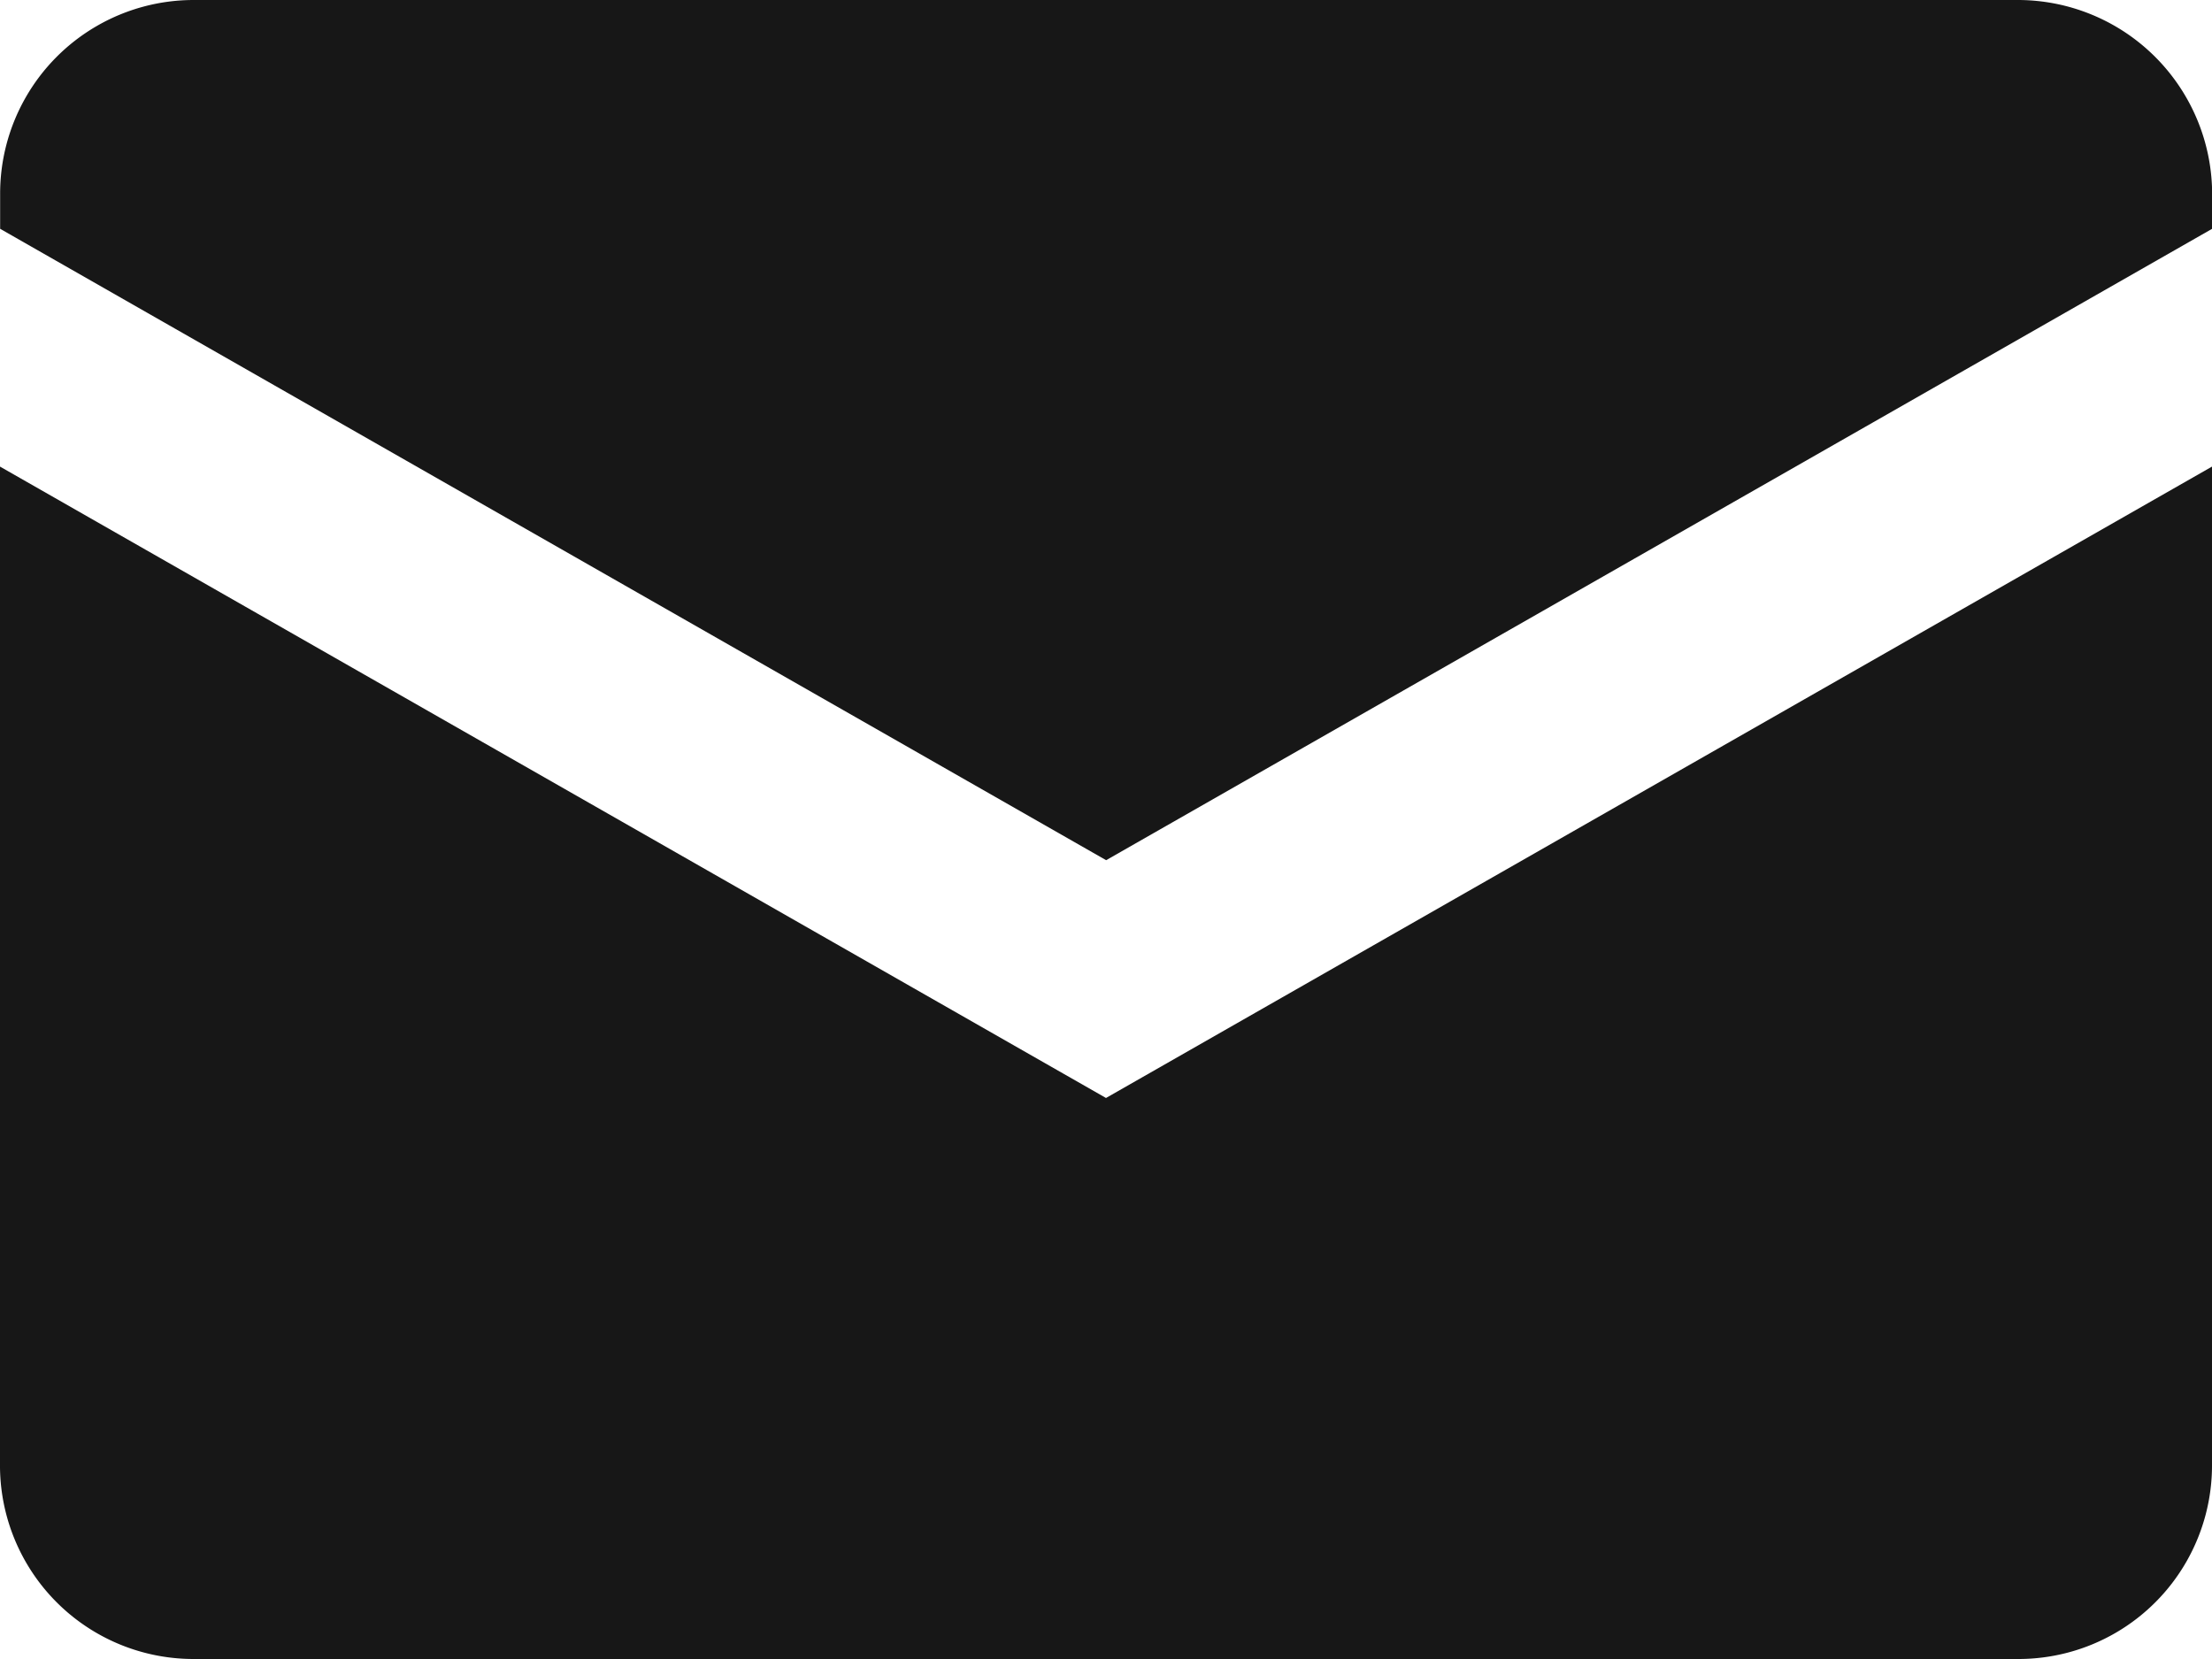 <svg xmlns="http://www.w3.org/2000/svg" width="16" height="12" viewBox="0 0 16 12">
  <g id="Group_445" data-name="Group 445" transform="translate(-1479.178 -2633.033)">
    <path id="Path_20947" data-name="Path 20947" d="M1493.779,2633.033h-13.2a1.4,1.4,0,0,0-1.4,1.411v.244l8,4.567,8-4.567v-.244A1.406,1.406,0,0,0,1493.779,2633.033Z" fill="#171717"/>
    <path id="Path_20948" data-name="Path 20948" d="M1479.178,2636.408v7.215a1.4,1.4,0,0,0,1.4,1.41h13.2a1.4,1.4,0,0,0,1.4-1.41v-7.215l-8,4.567Z" fill="#171717"/>
  </g>
</svg>
